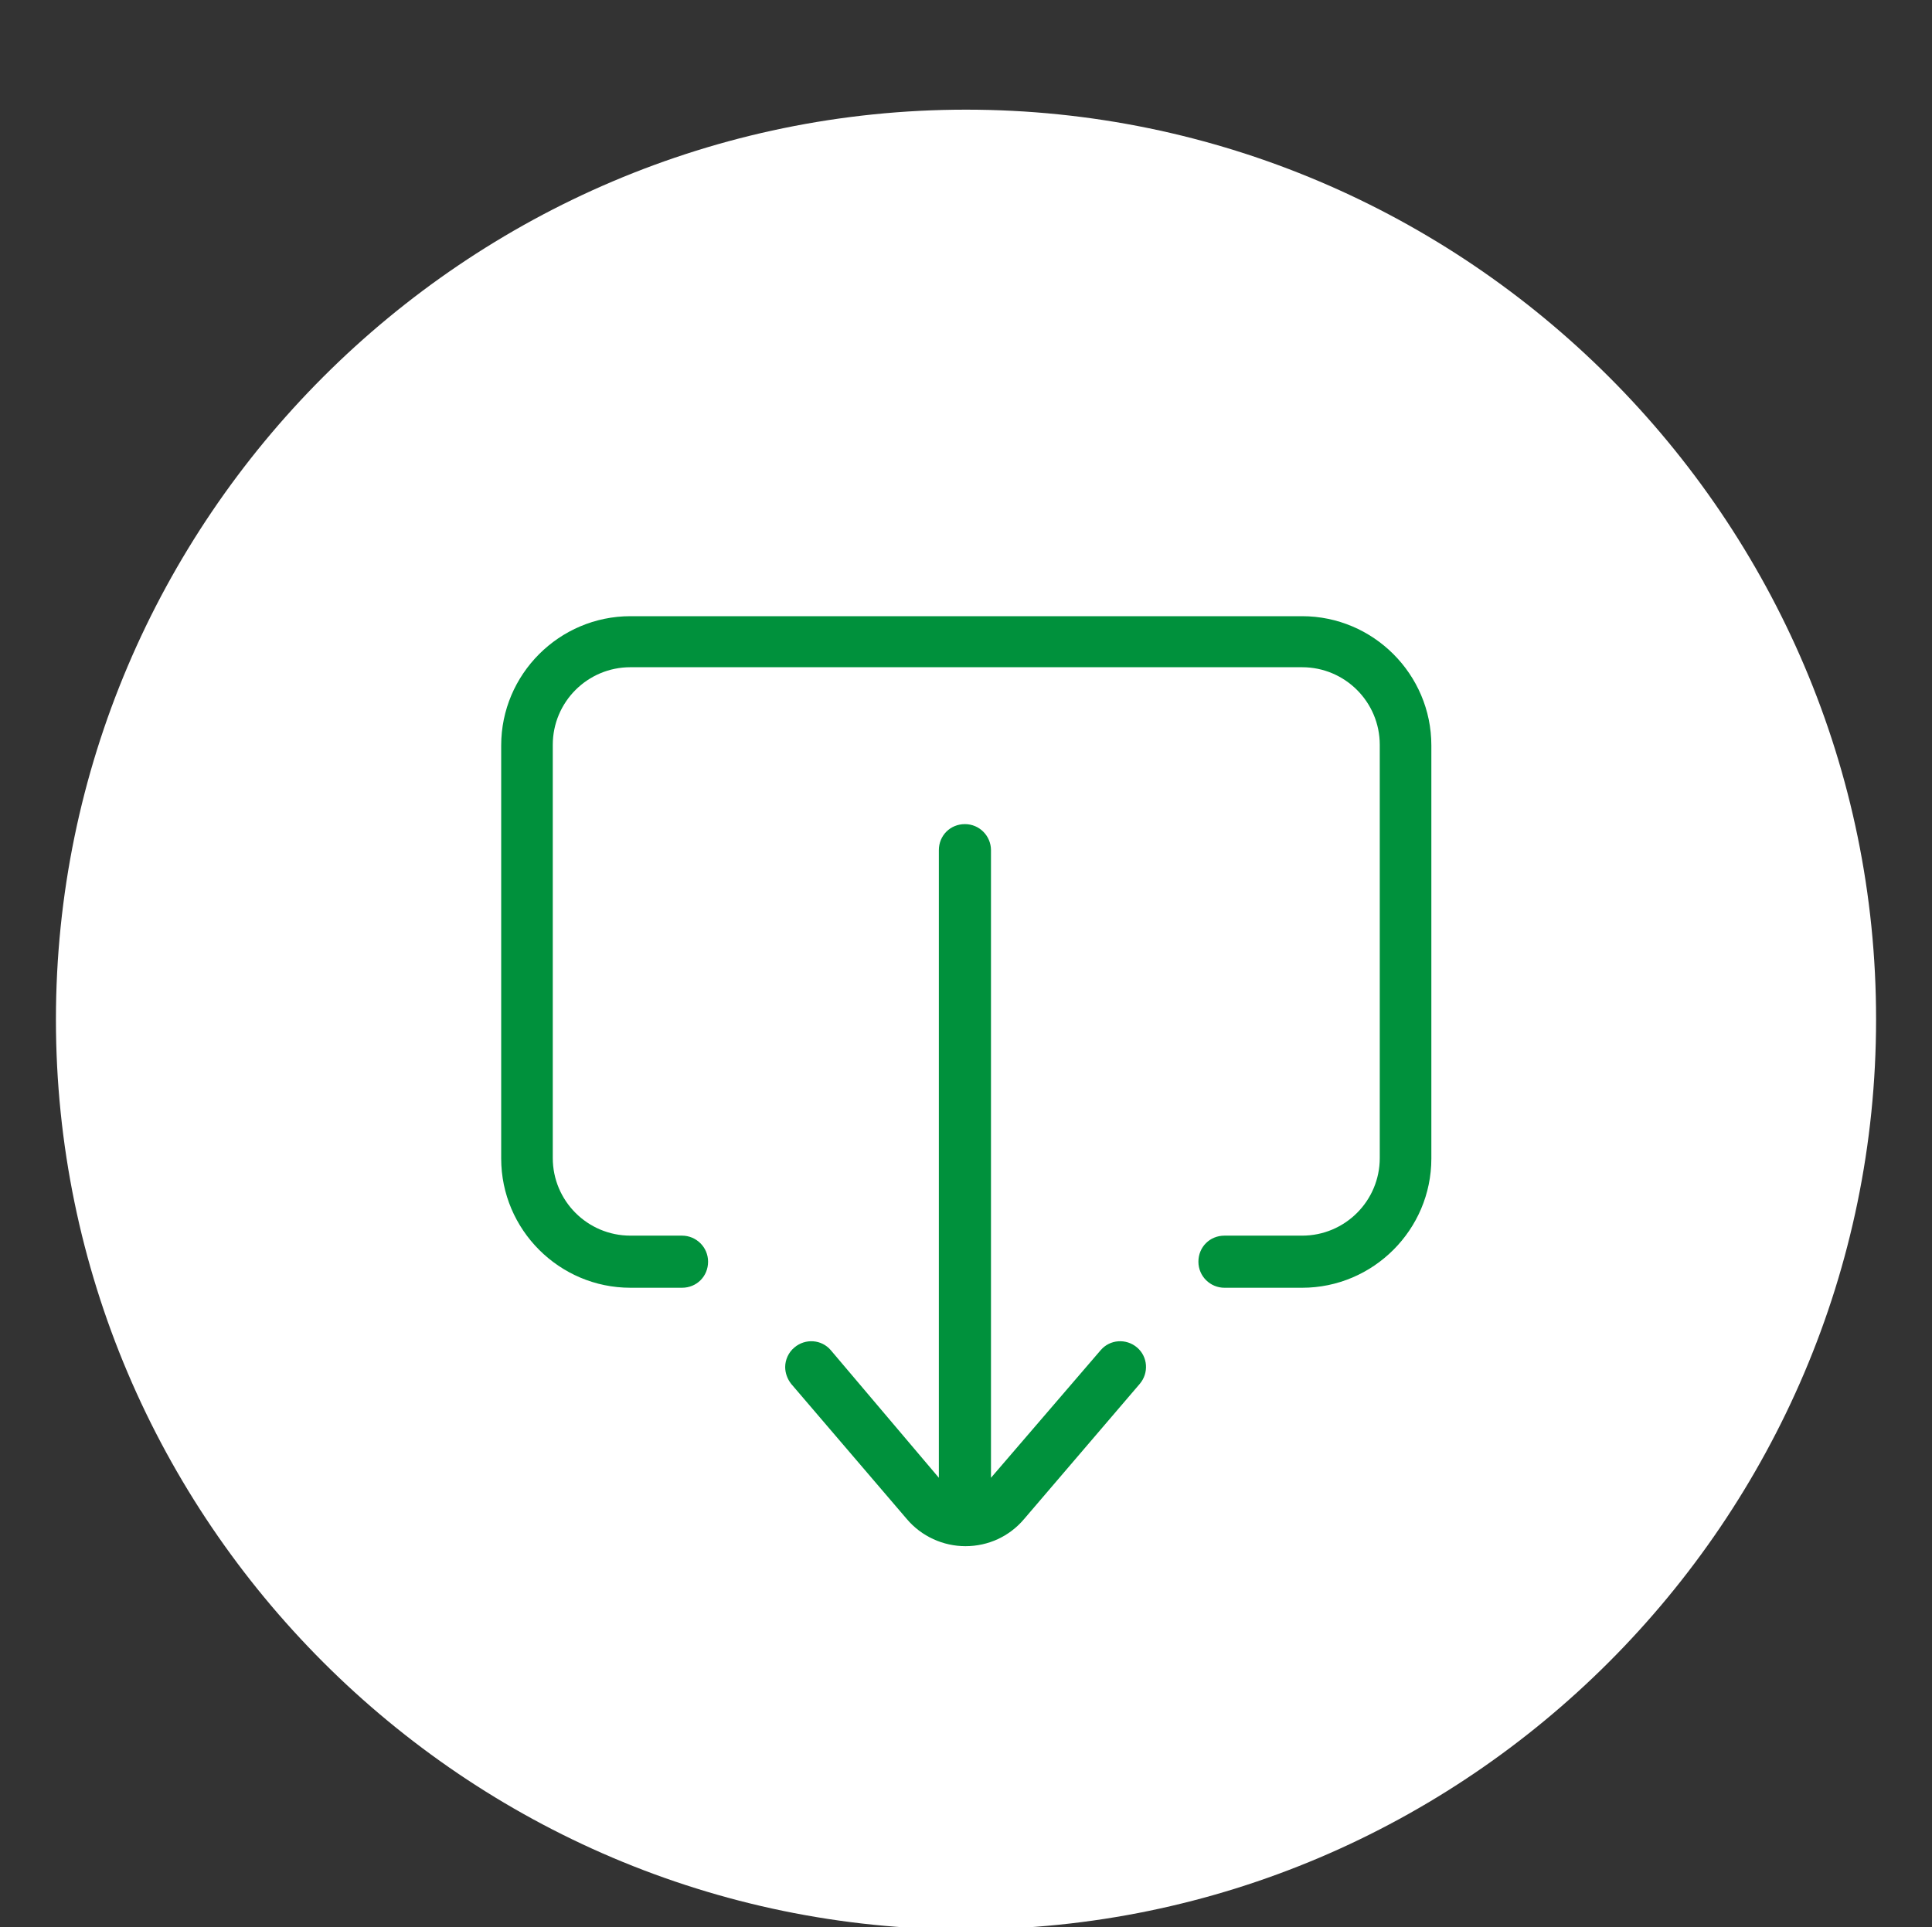 <?xml version="1.0" encoding="utf-8"?>
<!-- Generator: Adobe Illustrator 26.0.1, SVG Export Plug-In . SVG Version: 6.00 Build 0)  -->
<svg version="1.1" id="Capa_1" xmlns="http://www.w3.org/2000/svg" xmlns:xlink="http://www.w3.org/1999/xlink" x="0px" y="0px"
	 viewBox="0 0 355.8 355" style="enable-background:new 0 0 355.8 355;" xml:space="preserve">
<rect x="0" y="0" width="355.8" height="355" fill="#333333" stroke="none"/>
<style type="text/css">
	.st0{fill:#FFFFFF;}
	.st1{fill:#00913C;}
	.st2{fill:#00913C;stroke:#00913C;stroke-width:1.336;stroke-miterlimit:10;}
	.st3{fill:none;stroke:#00913C;stroke-width:2.673;stroke-miterlimit:10;}
</style>
<path class="st0" d="M177.9,20.2L177.9,20.2c-92.2,0-167.6,75.4-167.6,167.6v0c0,92.2,75.4,167.6,167.6,167.6h0
	c92.2,0,167.6-75.4,167.6-167.6v0C345.6,95.6,270.1,20.2,177.9,20.2z"/>
<g>
	<path class="st1" d="M116.1,113.5h123.7c13.1,0,23.8,10.7,23.8,23.8v76.1c0,13.1-10.7,23.8-23.8,23.8h-14.3c-2.6,0-4.8-2.1-4.8-4.8
		s2.1-4.8,4.8-4.8h14.3c7.9,0,14.3-6.4,14.3-14.3v-76.1c0-7.9-6.4-14.3-14.3-14.3H116.1c-7.9,0-14.3,6.4-14.3,14.3v76.1
		c0,7.9,6.4,14.3,14.3,14.3h9.5c2.6,0,4.8,2.1,4.8,4.8s-2.1,4.8-4.8,4.8h-9.5c-13.1,0-23.8-10.7-23.8-23.8v-76.1
		C92.3,124.2,103,113.5,116.1,113.5z M153,248.7c-1.7-2-4.7-2.2-6.7-0.5c-1.1,0.9-1.7,2.3-1.7,3.6c0,1.1,0.4,2.2,1.1,3.1l21.3,24.9
		c2.7,3.2,6.7,5,10.8,5c4.2,0,8.1-1.8,10.8-5l21.3-24.9c1.7-2,1.5-5-0.5-6.7c-2-1.7-5-1.5-6.7,0.5l-20.2,23.5l0-115.6
		c0-2.6-2.1-4.8-4.8-4.8s-4.8,2.1-4.8,4.8l0,115.6L153,248.7z"/>
</g>
</svg>
